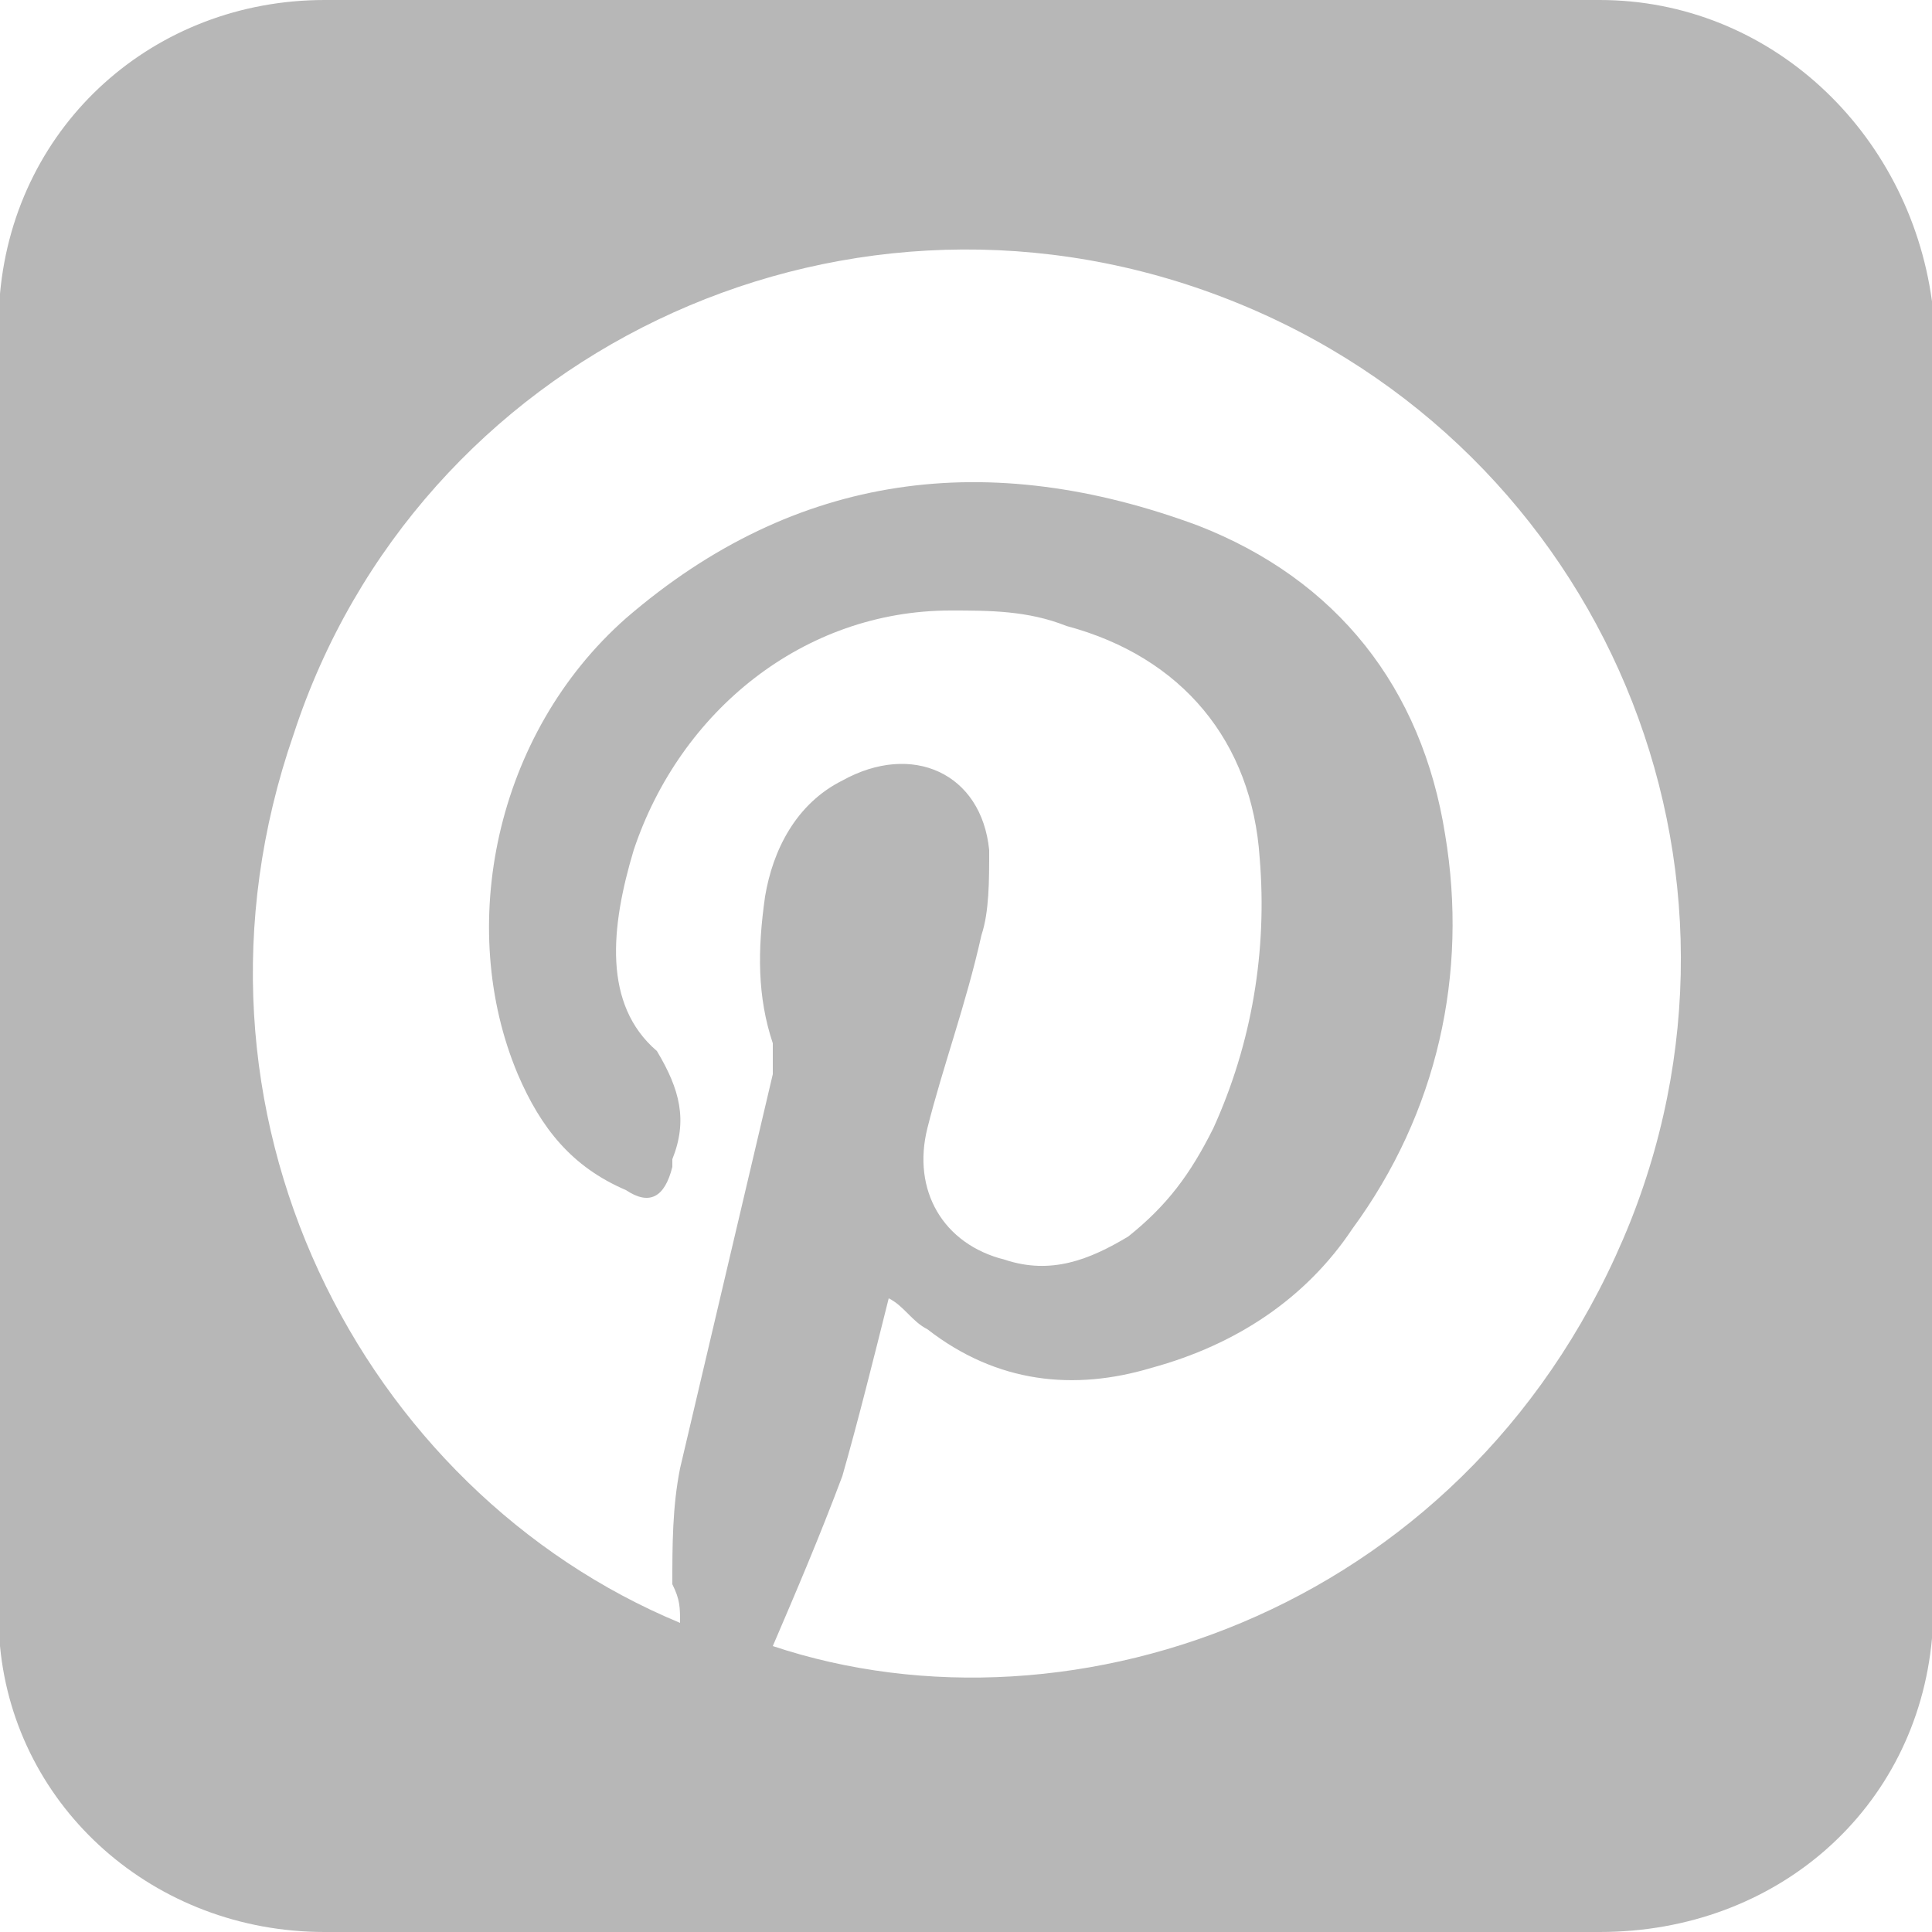 <?xml version="1.0" encoding="utf-8"?>
<!-- Generator: Adobe Illustrator 25.1.0, SVG Export Plug-In . SVG Version: 6.00 Build 0)  -->
<svg version="1.1" id="Layer_1" xmlns="http://www.w3.org/2000/svg" xmlns:xlink="http://www.w3.org/1999/xlink" x="0px" y="0px"
	 viewBox="0 0 25 25" style="enable-background:new 0 0 25 25;" xml:space="preserve">
<style type="text/css">
	.st0{fill:#B7B7B7;}
</style>
<path class="st0" d="M20.7,0H4.2C2,0,0.2,1.6,0,3.8v17.5C0.2,23.4,2,25,4.2,25h16.5c2.3,0,4.1-1.6,4.3-3.8V3.9
	C24.7,1.7,22.9,0,20.7,0z M21.1,15.8c-2,5-7.2,6.8-11.1,5.5c0.3-0.7,0.6-1.4,0.9-2.2c0.2-0.7,0.4-1.5,0.6-2.3
	c0.2,0.1,0.3,0.3,0.5,0.4c0.9,0.7,1.9,0.8,2.9,0.5c1.1-0.3,2-0.9,2.6-1.8c1.1-1.5,1.5-3.3,1.2-5.1c-0.3-1.9-1.4-3.3-3.2-4
	c-2.7-1-5.2-0.7-7.4,1.2c-1.7,1.5-2.2,4-1.4,5.9c0.3,0.7,0.7,1.2,1.4,1.5c0.3,0.2,0.5,0.1,0.6-0.3V15c0.2-0.5,0.1-0.9-0.2-1.4
	C7.8,13,7.9,12,8.2,11c0.6-1.8,2.2-3.1,4.1-3.1c0.5,0,1,0,1.5,0.2c1.5,0.4,2.4,1.5,2.5,3c0.1,1.2-0.1,2.4-0.6,3.5
	c-0.3,0.6-0.6,1-1.1,1.4c-0.5,0.3-1,0.5-1.6,0.3c-0.8-0.2-1.2-0.9-1-1.7c0.2-0.8,0.5-1.6,0.7-2.5c0.1-0.3,0.1-0.7,0.1-1.1
	c-0.1-1-1-1.4-1.9-0.9c-0.6,0.3-0.9,0.9-1,1.5c-0.1,0.7-0.1,1.3,0.1,1.9c0,0.1,0,0.3,0,0.4c-0.4,1.7-0.8,3.4-1.2,5.1
	c-0.1,0.5-0.1,1-0.1,1.5c0.1,0.2,0.1,0.3,0.1,0.5c-4.1-1.7-6.7-6.6-5-11.5c1.6-4.9,7-7.5,11.9-5.7C20.6,5.6,23,11,21.1,15.8z"/>
</svg>
